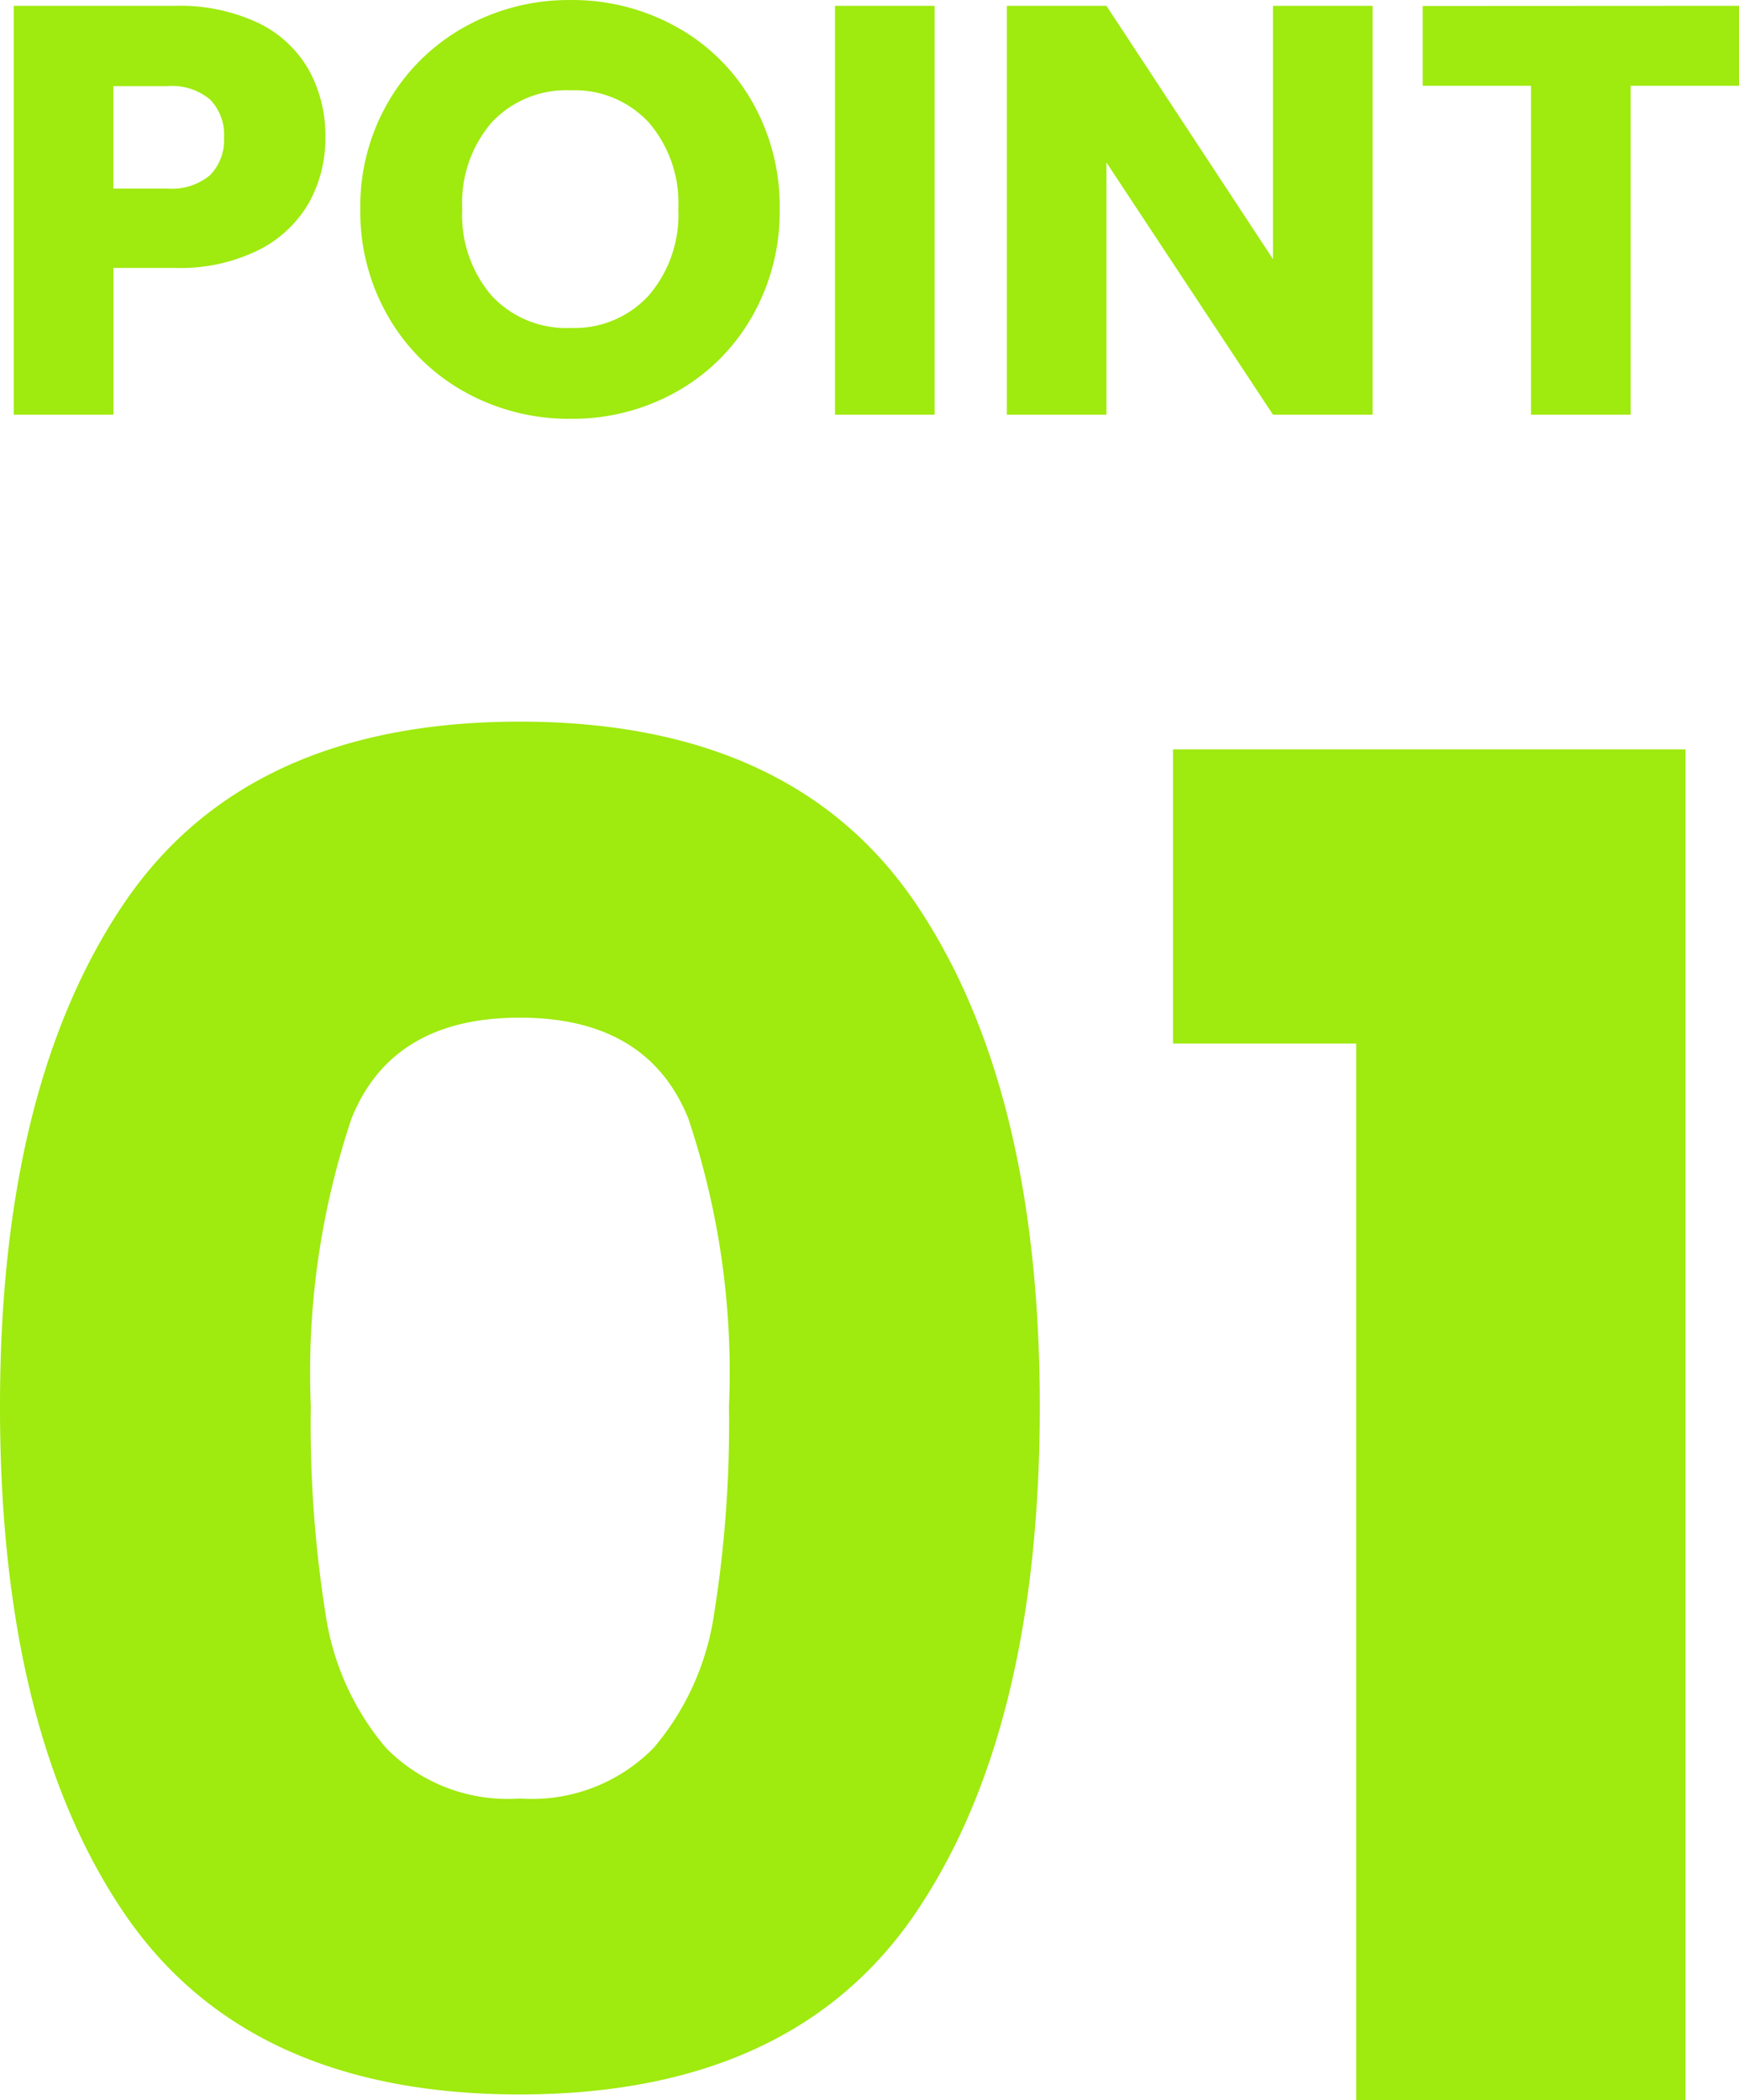 <svg xmlns="http://www.w3.org/2000/svg" width="50.755" height="61.292" viewBox="0 0 50.755 61.292"><g transform="translate(-318.43 -2321.622)"><path d="M10.149-8.092a3.843,3.843,0,0,1-.476,1.9A3.5,3.5,0,0,1,8.211-4.811a5.147,5.147,0,0,1-2.448.527h-1.8V0H1.054V-11.934H5.763a5.359,5.359,0,0,1,2.414.493,3.388,3.388,0,0,1,1.479,1.36A3.953,3.953,0,0,1,10.149-8.092ZM5.542-6.6a1.734,1.734,0,0,0,1.241-.391,1.458,1.458,0,0,0,.408-1.1A1.458,1.458,0,0,0,6.783-9.2a1.734,1.734,0,0,0-1.241-.391H3.961V-6.6ZM17.306.119A6.228,6.228,0,0,1,14.22-.663a5.846,5.846,0,0,1-2.227-2.185A6.105,6.105,0,0,1,11.169-6a6.06,6.06,0,0,1,.825-3.145,5.864,5.864,0,0,1,2.227-2.176,6.229,6.229,0,0,1,3.085-.782,6.229,6.229,0,0,1,3.086.782A5.741,5.741,0,0,1,22.6-9.146,6.159,6.159,0,0,1,23.409-6a6.155,6.155,0,0,1-.816,3.153,5.8,5.8,0,0,1-2.21,2.185A6.181,6.181,0,0,1,17.306.119Zm0-2.652a2.929,2.929,0,0,0,2.286-.952A3.614,3.614,0,0,0,20.451-6a3.607,3.607,0,0,0-.859-2.525,2.941,2.941,0,0,0-2.286-.943,2.975,2.975,0,0,0-2.3.935A3.6,3.6,0,0,0,14.144-6,3.607,3.607,0,0,0,15-3.477,2.962,2.962,0,0,0,17.306-2.533Zm10.625-9.4V0H25.024V-11.934ZM40.715,0H37.808L32.946-7.361V0H30.039V-11.934h2.907l4.862,7.395v-7.395h2.907ZM51.408-11.934V-9.6H48.246V0H45.339V-9.6H42.177v-2.329Z" transform="translate(317.777 2333.726)" fill="#9fea0f"/><path d="M2.43-20.25q0-9.288,3.591-14.634T17.6-40.23q7.992,0,11.583,5.346T32.778-20.25q0,9.4-3.591,14.742T17.6-.162q-7.992,0-11.583-5.346T2.43-20.25Zm21.276,0a23.292,23.292,0,0,0-1.188-8.4Q21.33-31.59,17.6-31.59T12.69-28.647a23.292,23.292,0,0,0-1.188,8.4,35.3,35.3,0,0,0,.432,6.075,7.773,7.773,0,0,0,1.755,3.888A4.971,4.971,0,0,0,17.6-8.8a4.971,4.971,0,0,0,3.915-1.485,7.773,7.773,0,0,0,1.755-3.888A35.3,35.3,0,0,0,23.706-20.25Zm12.96-10.584V-39.42H51.624V0H42.012V-30.834Z" transform="translate(316 2382.914)" fill="#9fea0f"/></g></svg>